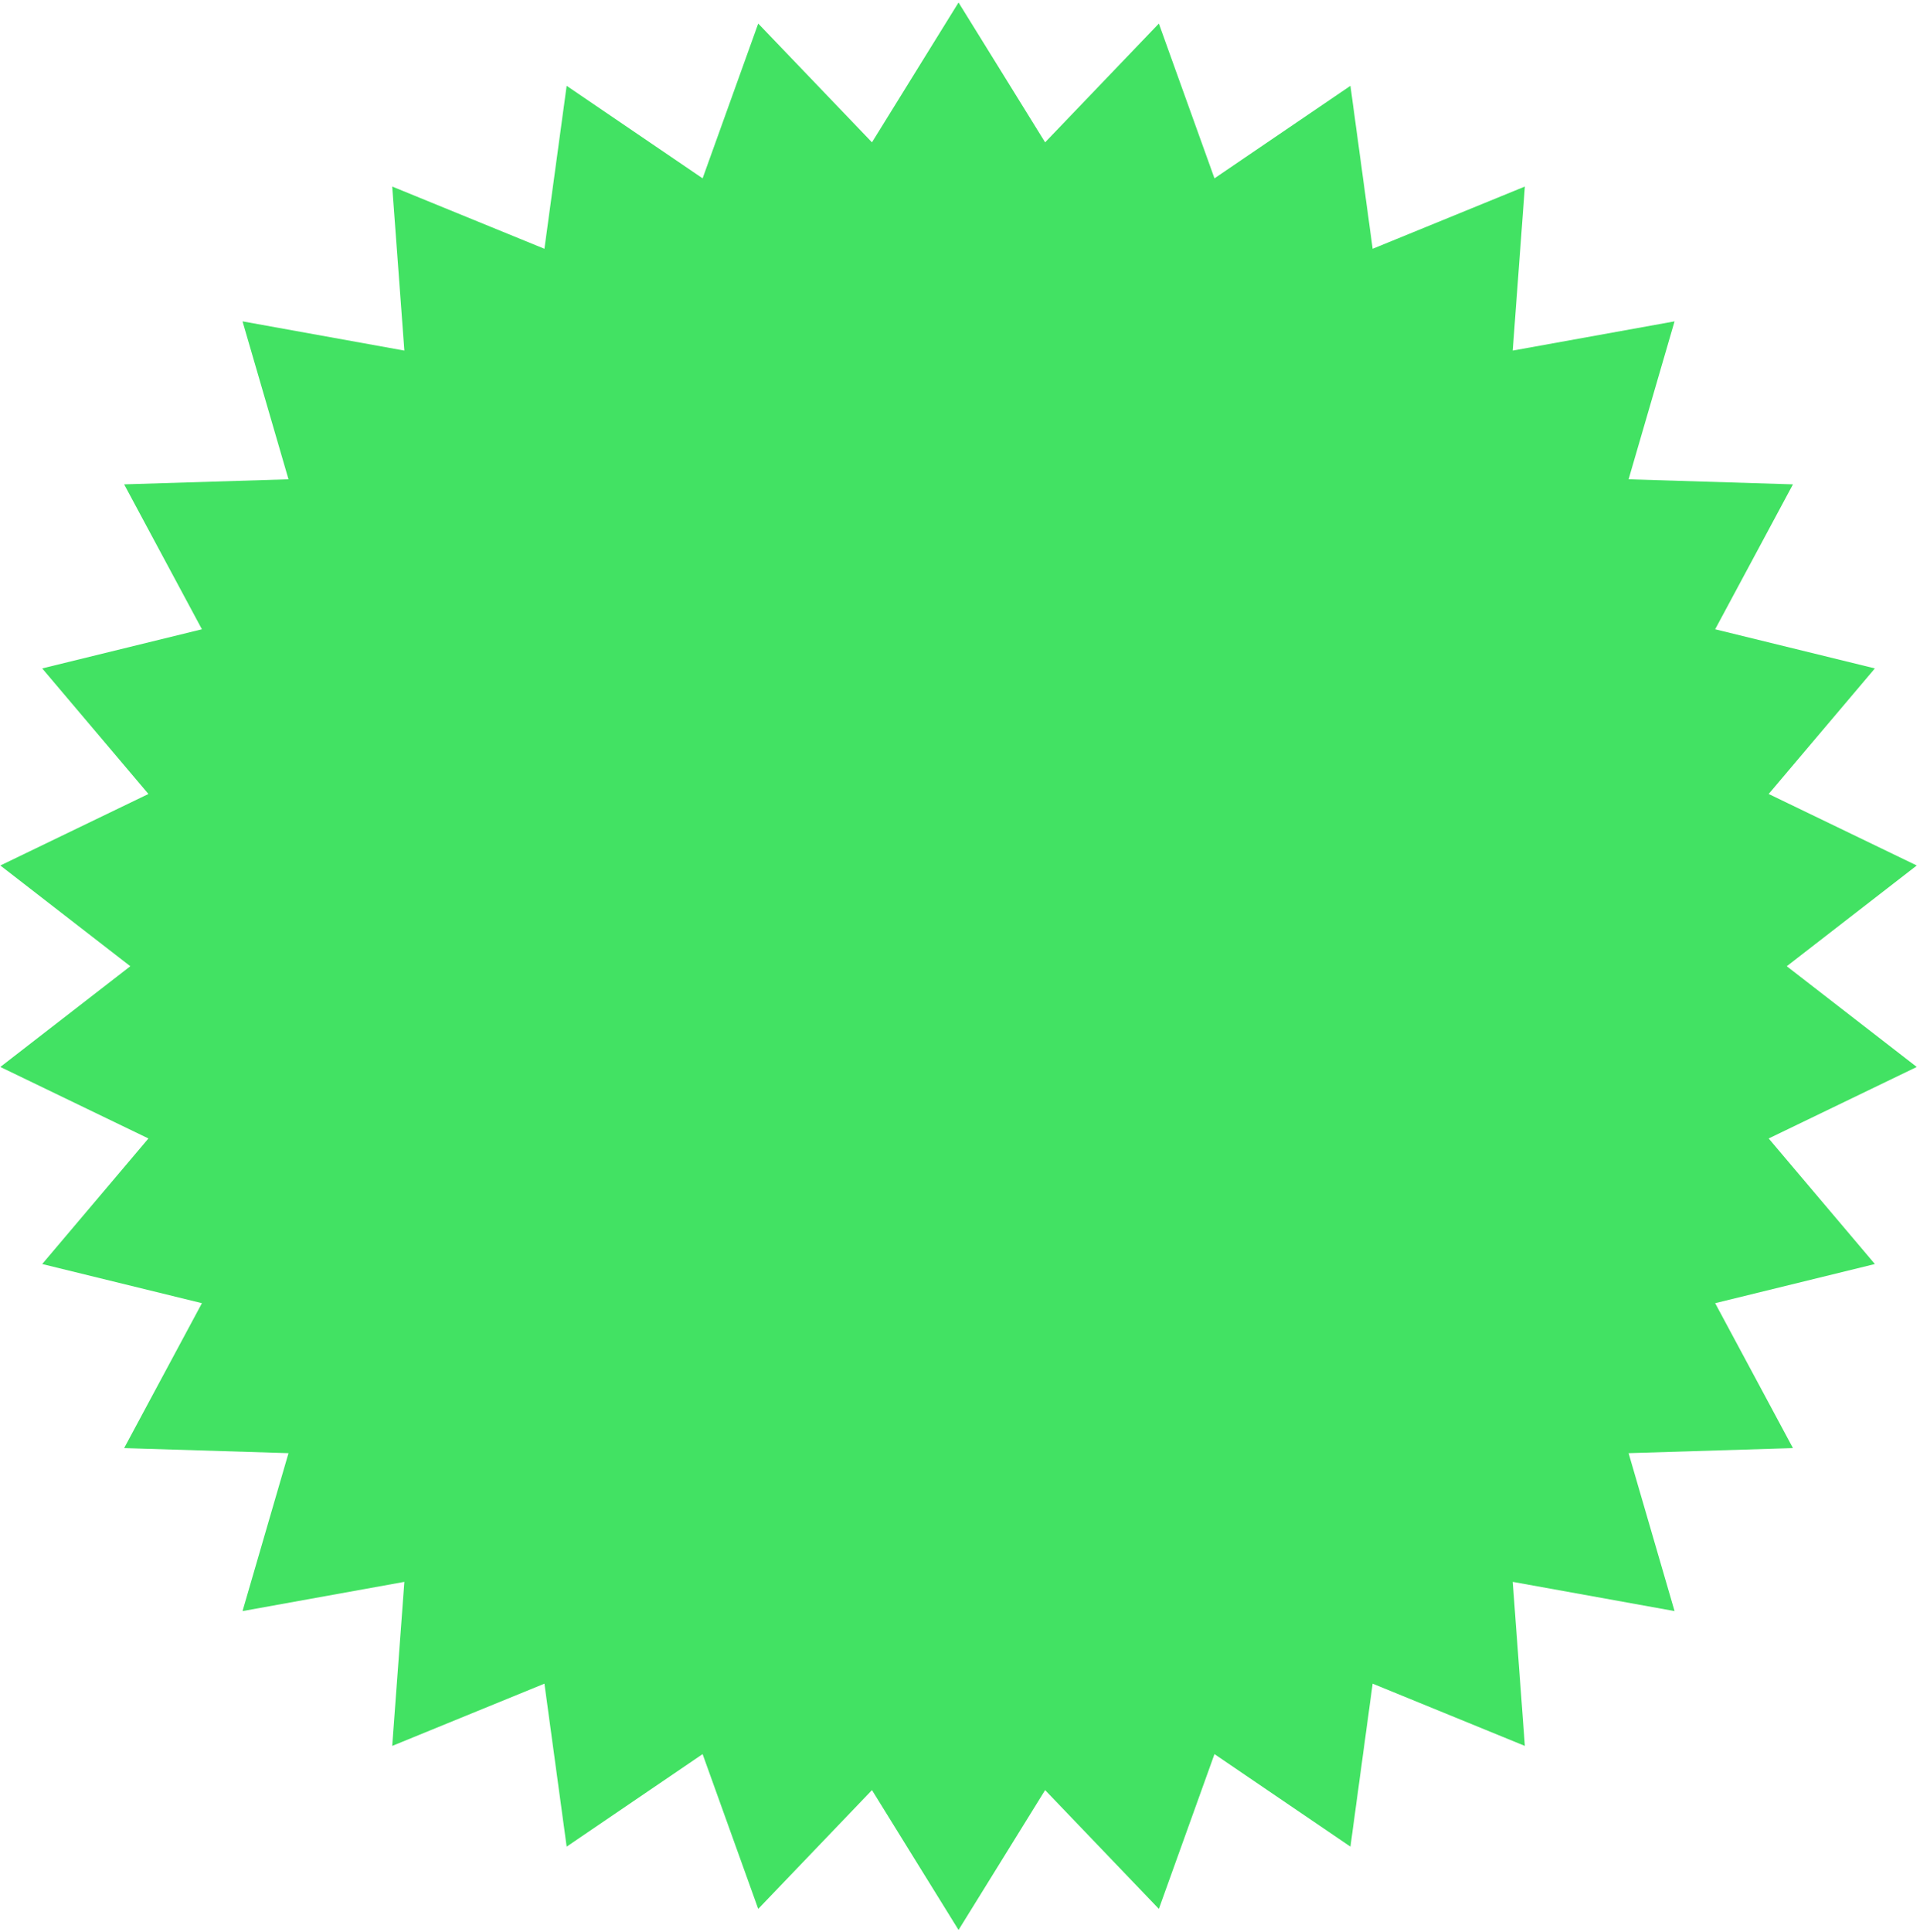 <svg width="496" height="499" viewBox="0 0 496 499" fill="none" xmlns="http://www.w3.org/2000/svg">
<path d="M247.624 0.644L269.989 36.761L299.374 6.083L313.74 46.061L348.862 22.163L354.603 64.253L393.925 48.18L390.789 90.545L432.594 82.998L420.719 123.786L463.18 125.095L443.084 162.522L484.344 172.631L456.906 205.062L495.163 223.529L461.581 249.546L495.163 275.564L456.906 294.031L484.344 326.461L443.084 336.571L463.18 373.998L420.719 375.307L432.594 416.094L390.789 408.547L393.925 450.913L354.603 434.839L348.862 476.93L313.74 453.032L299.374 493.009L269.989 462.331L247.624 498.449L225.259 462.331L195.874 493.009L181.508 453.032L146.386 476.93L140.645 434.839L101.323 450.913L104.459 408.547L62.654 416.094L74.529 375.307L32.069 373.998L52.164 336.571L10.904 326.461L38.343 294.031L0.085 275.564L33.667 249.546L0.085 223.529L38.343 205.062L10.904 172.631L52.164 162.522L32.069 125.095L74.529 123.786L62.654 82.998L104.459 90.545L101.323 48.18L140.645 64.253L146.386 22.163L181.508 46.061L195.874 6.083L225.259 36.761L247.624 0.644Z" fill="#42E263"/>
</svg>
